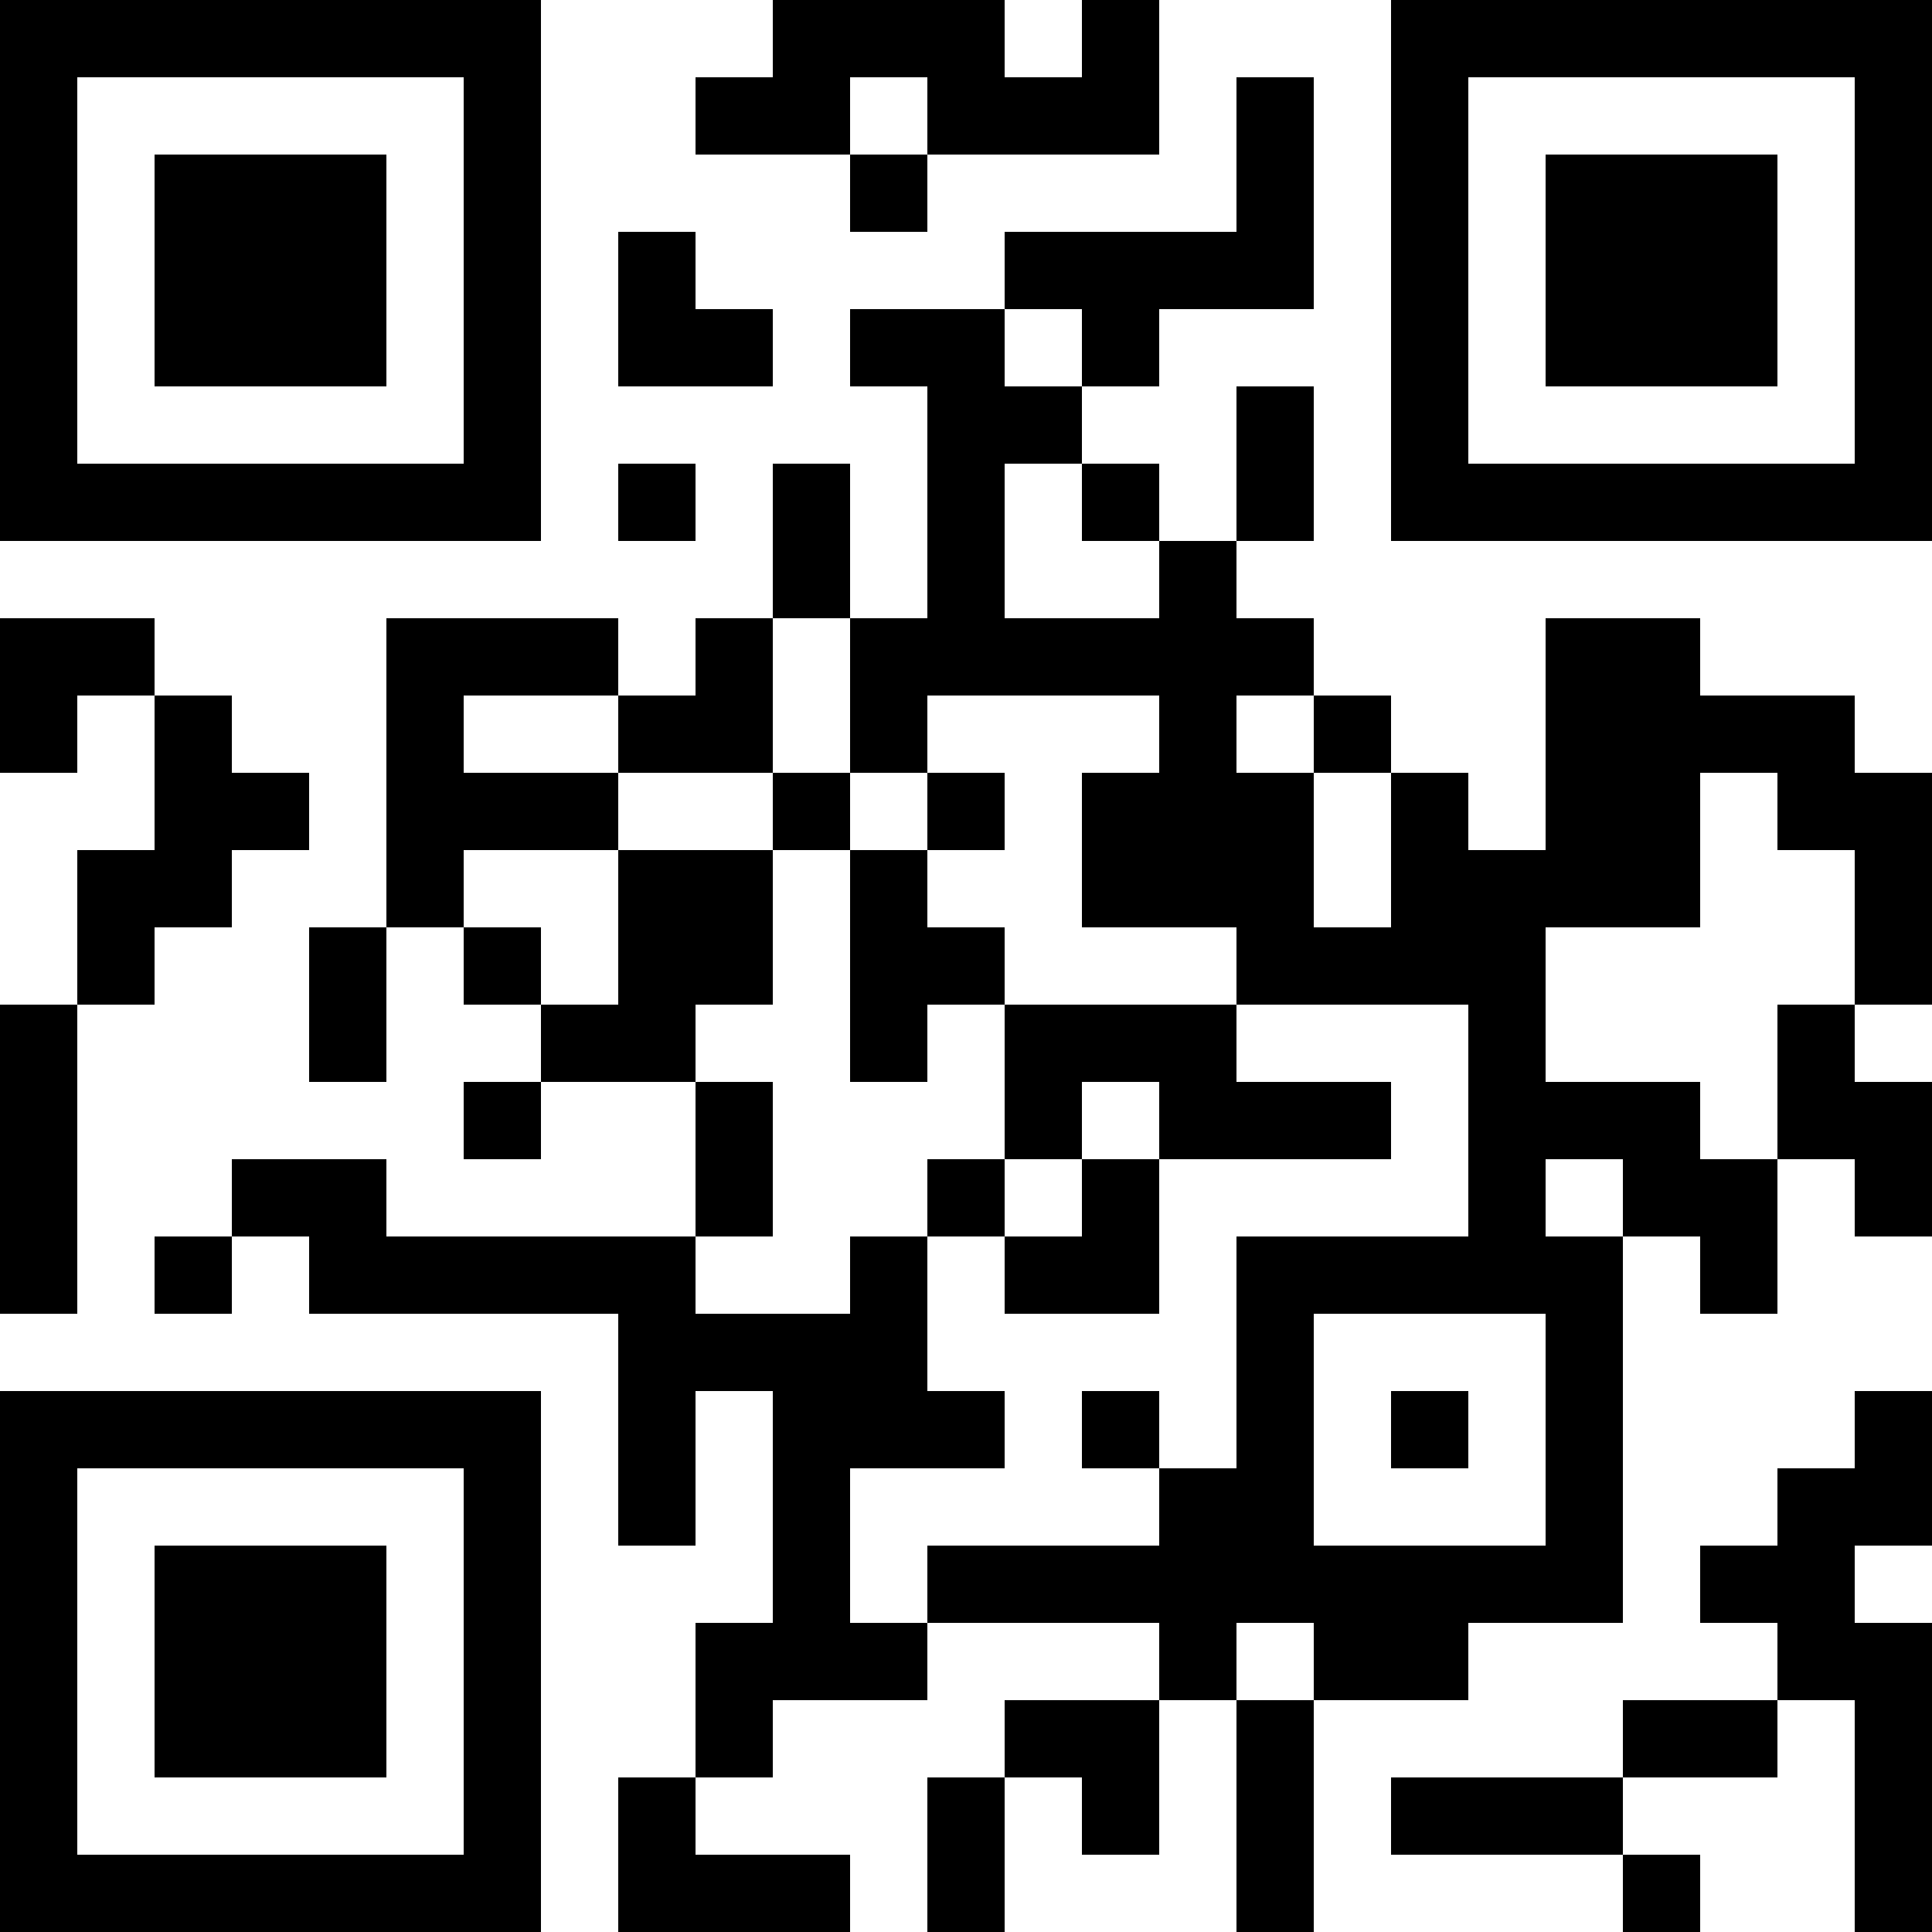 <?xml version="1.0" encoding="UTF-8"?>
<svg xmlns="http://www.w3.org/2000/svg" version="1.1" width="1000" height="1000" viewBox="0 0 1000 1000"><rect x="0" y="0" width="1000" height="1000" fill="#ffffff"/><g transform="scale(40)"><g transform="translate(0,0)"><path fill-rule="evenodd" d="M10 0L10 1L9 1L9 2L11 2L11 3L12 3L12 2L15 2L15 0L14 0L14 1L13 1L13 0ZM11 1L11 2L12 2L12 1ZM16 1L16 3L13 3L13 4L11 4L11 5L12 5L12 8L11 8L11 6L10 6L10 8L9 8L9 9L8 9L8 8L5 8L5 12L4 12L4 14L5 14L5 12L6 12L6 13L7 13L7 14L6 14L6 15L7 15L7 14L9 14L9 16L5 16L5 15L3 15L3 16L2 16L2 17L3 17L3 16L4 16L4 17L8 17L8 20L9 20L9 18L10 18L10 21L9 21L9 23L8 23L8 25L11 25L11 24L9 24L9 23L10 23L10 22L12 22L12 21L15 21L15 22L13 22L13 23L12 23L12 25L13 25L13 23L14 23L14 24L15 24L15 22L16 22L16 25L17 25L17 22L19 22L19 21L21 21L21 16L22 16L22 17L23 17L23 15L24 15L24 16L25 16L25 14L24 14L24 13L25 13L25 10L24 10L24 9L22 9L22 8L20 8L20 11L19 11L19 10L18 10L18 9L17 9L17 8L16 8L16 7L17 7L17 5L16 5L16 7L15 7L15 6L14 6L14 5L15 5L15 4L17 4L17 1ZM8 3L8 5L10 5L10 4L9 4L9 3ZM13 4L13 5L14 5L14 4ZM8 6L8 7L9 7L9 6ZM13 6L13 8L15 8L15 7L14 7L14 6ZM0 8L0 10L1 10L1 9L2 9L2 11L1 11L1 13L0 13L0 17L1 17L1 13L2 13L2 12L3 12L3 11L4 11L4 10L3 10L3 9L2 9L2 8ZM10 8L10 10L8 10L8 9L6 9L6 10L8 10L8 11L6 11L6 12L7 12L7 13L8 13L8 11L10 11L10 13L9 13L9 14L10 14L10 16L9 16L9 17L11 17L11 16L12 16L12 18L13 18L13 19L11 19L11 21L12 21L12 20L15 20L15 19L16 19L16 16L19 16L19 13L16 13L16 12L14 12L14 10L15 10L15 9L12 9L12 10L11 10L11 8ZM16 9L16 10L17 10L17 12L18 12L18 10L17 10L17 9ZM10 10L10 11L11 11L11 14L12 14L12 13L13 13L13 15L12 15L12 16L13 16L13 17L15 17L15 15L18 15L18 14L16 14L16 13L13 13L13 12L12 12L12 11L13 11L13 10L12 10L12 11L11 11L11 10ZM22 10L22 12L20 12L20 14L22 14L22 15L23 15L23 13L24 13L24 11L23 11L23 10ZM14 14L14 15L13 15L13 16L14 16L14 15L15 15L15 14ZM20 15L20 16L21 16L21 15ZM17 17L17 20L20 20L20 17ZM14 18L14 19L15 19L15 18ZM18 18L18 19L19 19L19 18ZM24 18L24 19L23 19L23 20L22 20L22 21L23 21L23 22L21 22L21 23L18 23L18 24L21 24L21 25L22 25L22 24L21 24L21 23L23 23L23 22L24 22L24 25L25 25L25 21L24 21L24 20L25 20L25 18ZM16 21L16 22L17 22L17 21ZM0 0L0 7L7 7L7 0ZM1 1L1 6L6 6L6 1ZM2 2L2 5L5 5L5 2ZM18 0L18 7L25 7L25 0ZM19 1L19 6L24 6L24 1ZM20 2L20 5L23 5L23 2ZM0 18L0 25L7 25L7 18ZM1 19L1 24L6 24L6 19ZM2 20L2 23L5 23L5 20Z" fill="#000000"/></g></g></svg>
